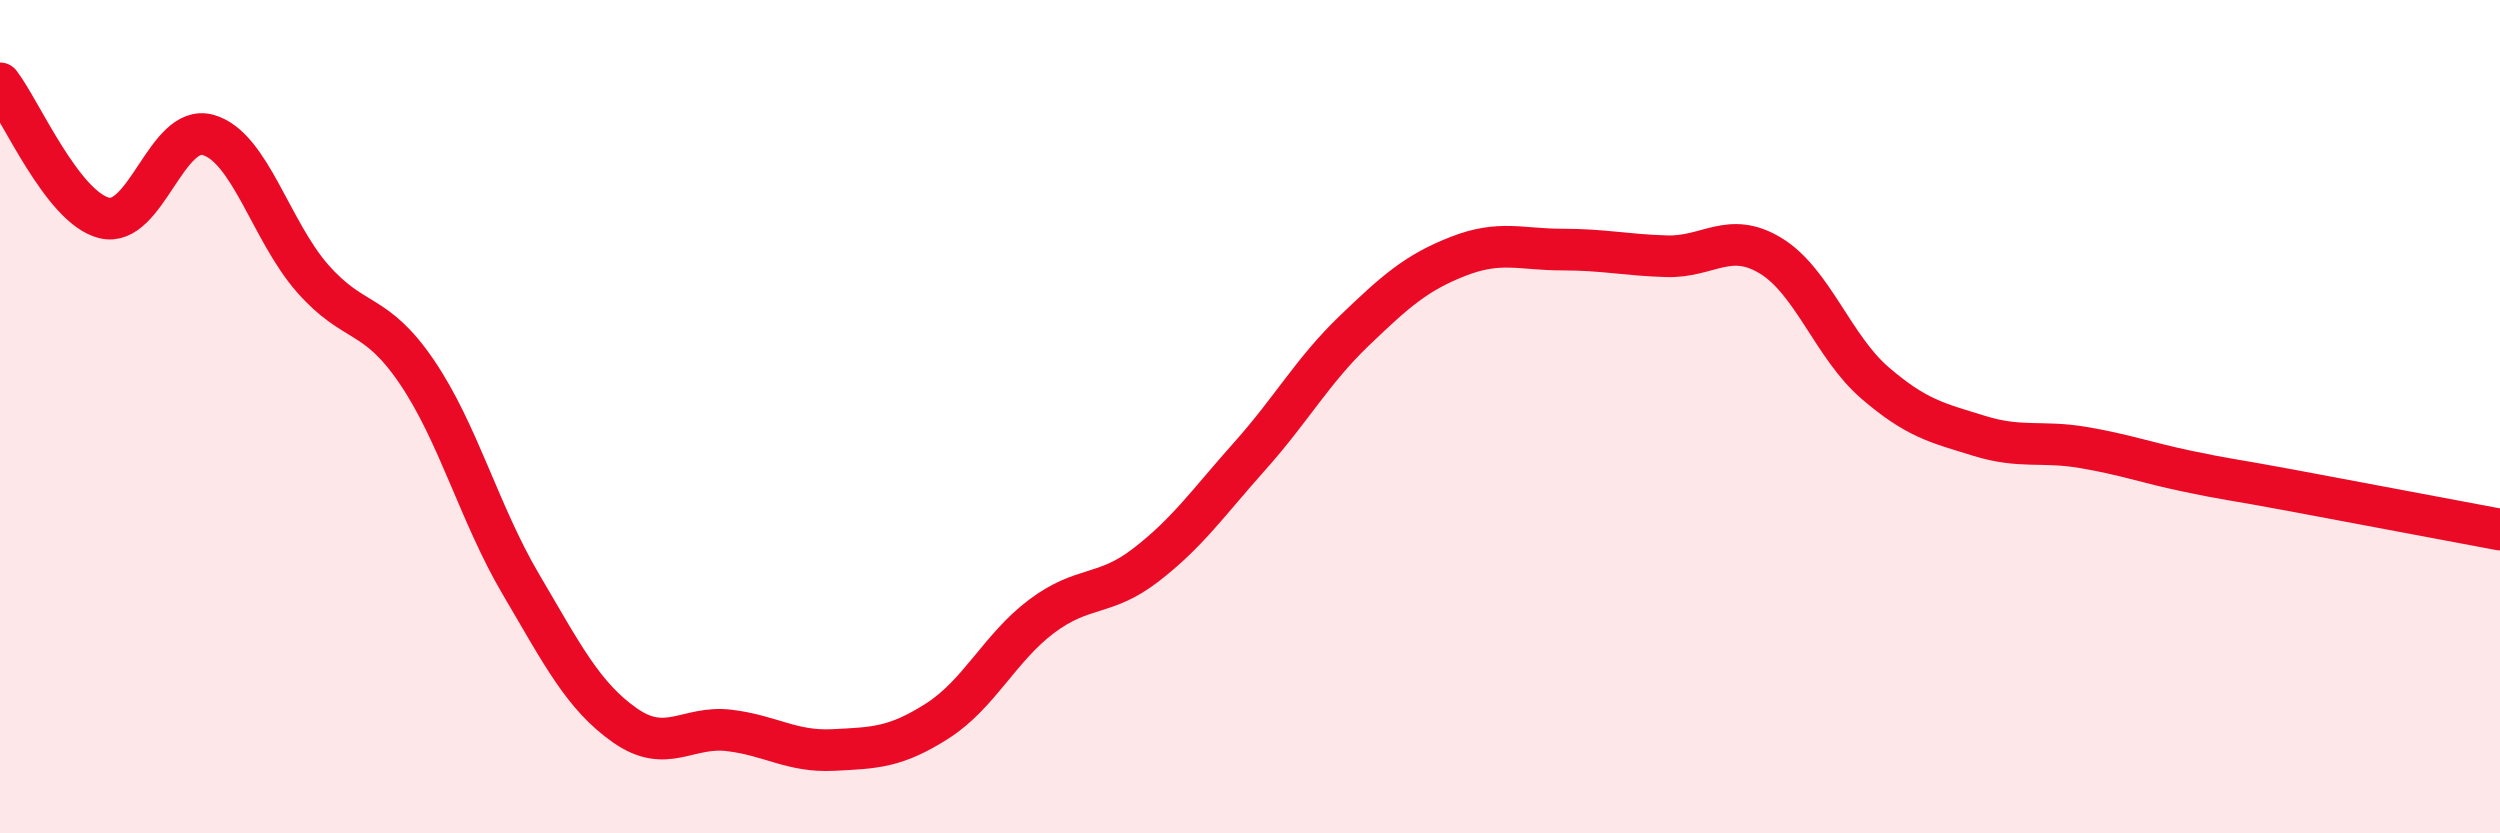 
    <svg width="60" height="20" viewBox="0 0 60 20" xmlns="http://www.w3.org/2000/svg">
      <path
        d="M 0,2 C 0.5,2.65 1.5,4.98 2.5,5.23 C 3.5,5.48 4,2.95 5,3.24 C 6,3.53 6.5,5.54 7.5,6.68 C 8.5,7.82 9,7.45 10,8.92 C 11,10.39 11.5,12.32 12.5,14.02 C 13.5,15.72 14,16.71 15,17.41 C 16,18.11 16.5,17.41 17.5,17.53 C 18.5,17.65 19,18.05 20,18 C 21,17.95 21.5,17.94 22.5,17.3 C 23.5,16.66 24,15.54 25,14.79 C 26,14.04 26.5,14.33 27.5,13.56 C 28.5,12.79 29,12.06 30,10.94 C 31,9.82 31.5,8.9 32.5,7.94 C 33.5,6.98 34,6.54 35,6.15 C 36,5.76 36.5,5.99 37.5,5.99 C 38.5,5.99 39,6.12 40,6.15 C 41,6.18 41.5,5.53 42.5,6.14 C 43.5,6.75 44,8.33 45,9.19 C 46,10.05 46.5,10.15 47.5,10.46 C 48.5,10.77 49,10.57 50,10.74 C 51,10.91 51.5,11.1 52.5,11.31 C 53.5,11.52 53.5,11.49 55,11.77 C 56.5,12.05 59,12.52 60,12.71L60 20L0 20Z"
        fill="#EB0A25"
        opacity="0.1"
        stroke-linecap="round"
        stroke-linejoin="round"
      />
      <path
        d="M 0,2 C 0.5,2.65 1.5,4.98 2.5,5.23 C 3.5,5.48 4,2.95 5,3.24 C 6,3.53 6.5,5.54 7.5,6.68 C 8.5,7.82 9,7.45 10,8.92 C 11,10.39 11.5,12.32 12.5,14.02 C 13.5,15.72 14,16.71 15,17.41 C 16,18.11 16.5,17.41 17.5,17.53 C 18.5,17.65 19,18.05 20,18 C 21,17.95 21.5,17.94 22.5,17.3 C 23.5,16.66 24,15.54 25,14.79 C 26,14.04 26.5,14.33 27.5,13.56 C 28.5,12.79 29,12.06 30,10.94 C 31,9.82 31.5,8.9 32.5,7.94 C 33.5,6.98 34,6.54 35,6.15 C 36,5.76 36.5,5.99 37.5,5.99 C 38.5,5.99 39,6.12 40,6.15 C 41,6.18 41.5,5.53 42.5,6.14 C 43.5,6.75 44,8.33 45,9.19 C 46,10.05 46.5,10.15 47.5,10.46 C 48.5,10.77 49,10.57 50,10.74 C 51,10.91 51.5,11.1 52.5,11.31 C 53.5,11.52 53.5,11.49 55,11.77 C 56.5,12.05 59,12.52 60,12.71"
        stroke="#EB0A25"
        stroke-width="1"
        fill="none"
        stroke-linecap="round"
        stroke-linejoin="round"
      />
    </svg>
  